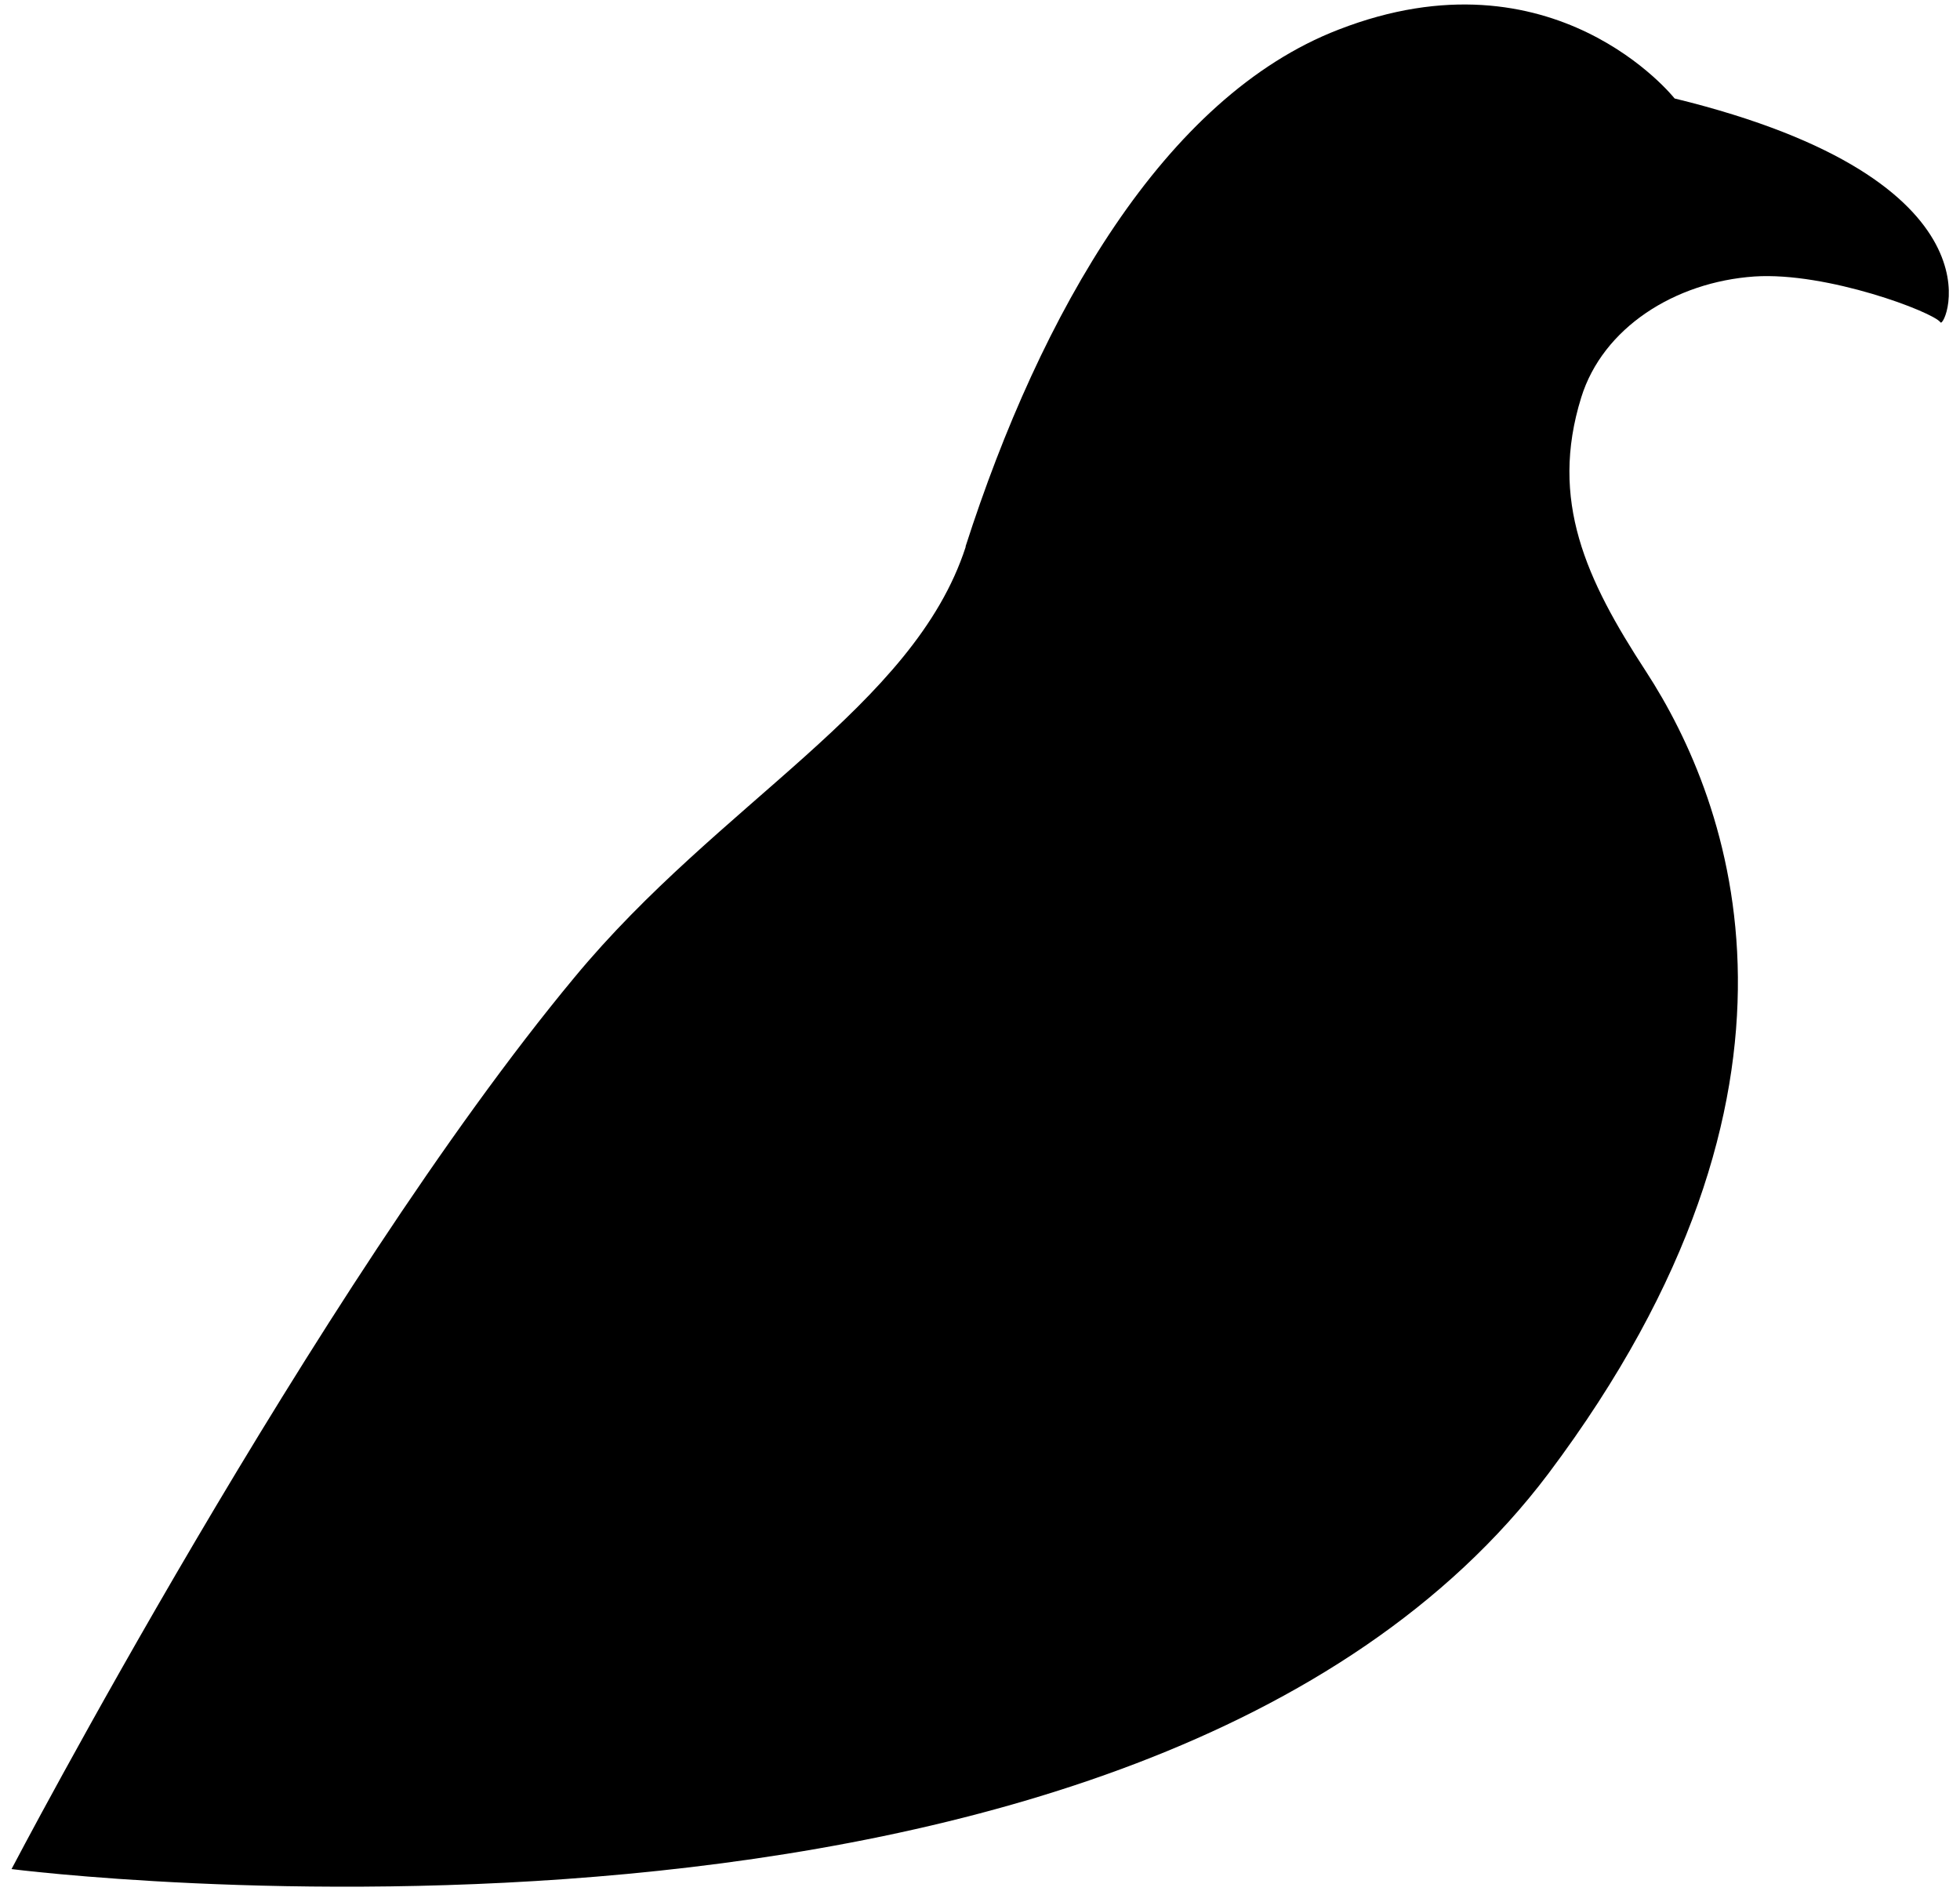 <?xml version="1.0" encoding="UTF-8"?>
<svg xmlns="http://www.w3.org/2000/svg" width="425" height="410" viewBox="0 0 425 410" fill="none">
  <g clip-path="url(#clip0_2676_7372)">
    <path d="M209.384 118.452C225.657 67.844 252.492 21.01 290.233 6.428C336.976 -11.756 363.118 21.353 363.118 21.353C436.177 39.195 421.807 71.446 420.769 69.902C419.211 67.672 396.185 58.923 380.431 59.952C363.118 61.153 347.537 71.103 342.863 86.2C335.938 108.502 343.901 125.657 356.886 145.557C375.41 174.034 398.609 235.793 335.765 319.51C247.471 436.68 2.5 405.286 2.5 405.286C2.5 405.286 68.287 279.71 124.553 211.947C156.061 173.863 198.131 153.277 209.384 118.623L209.384 118.452Z" fill="black"></path>
  </g>
  <defs>
    <clipPath id="clip0_2676_7372">
      <rect width="420" height="408.121" fill="white" transform="translate(2.5 0.939)"></rect>
    </clipPath>
  </defs>
</svg>
